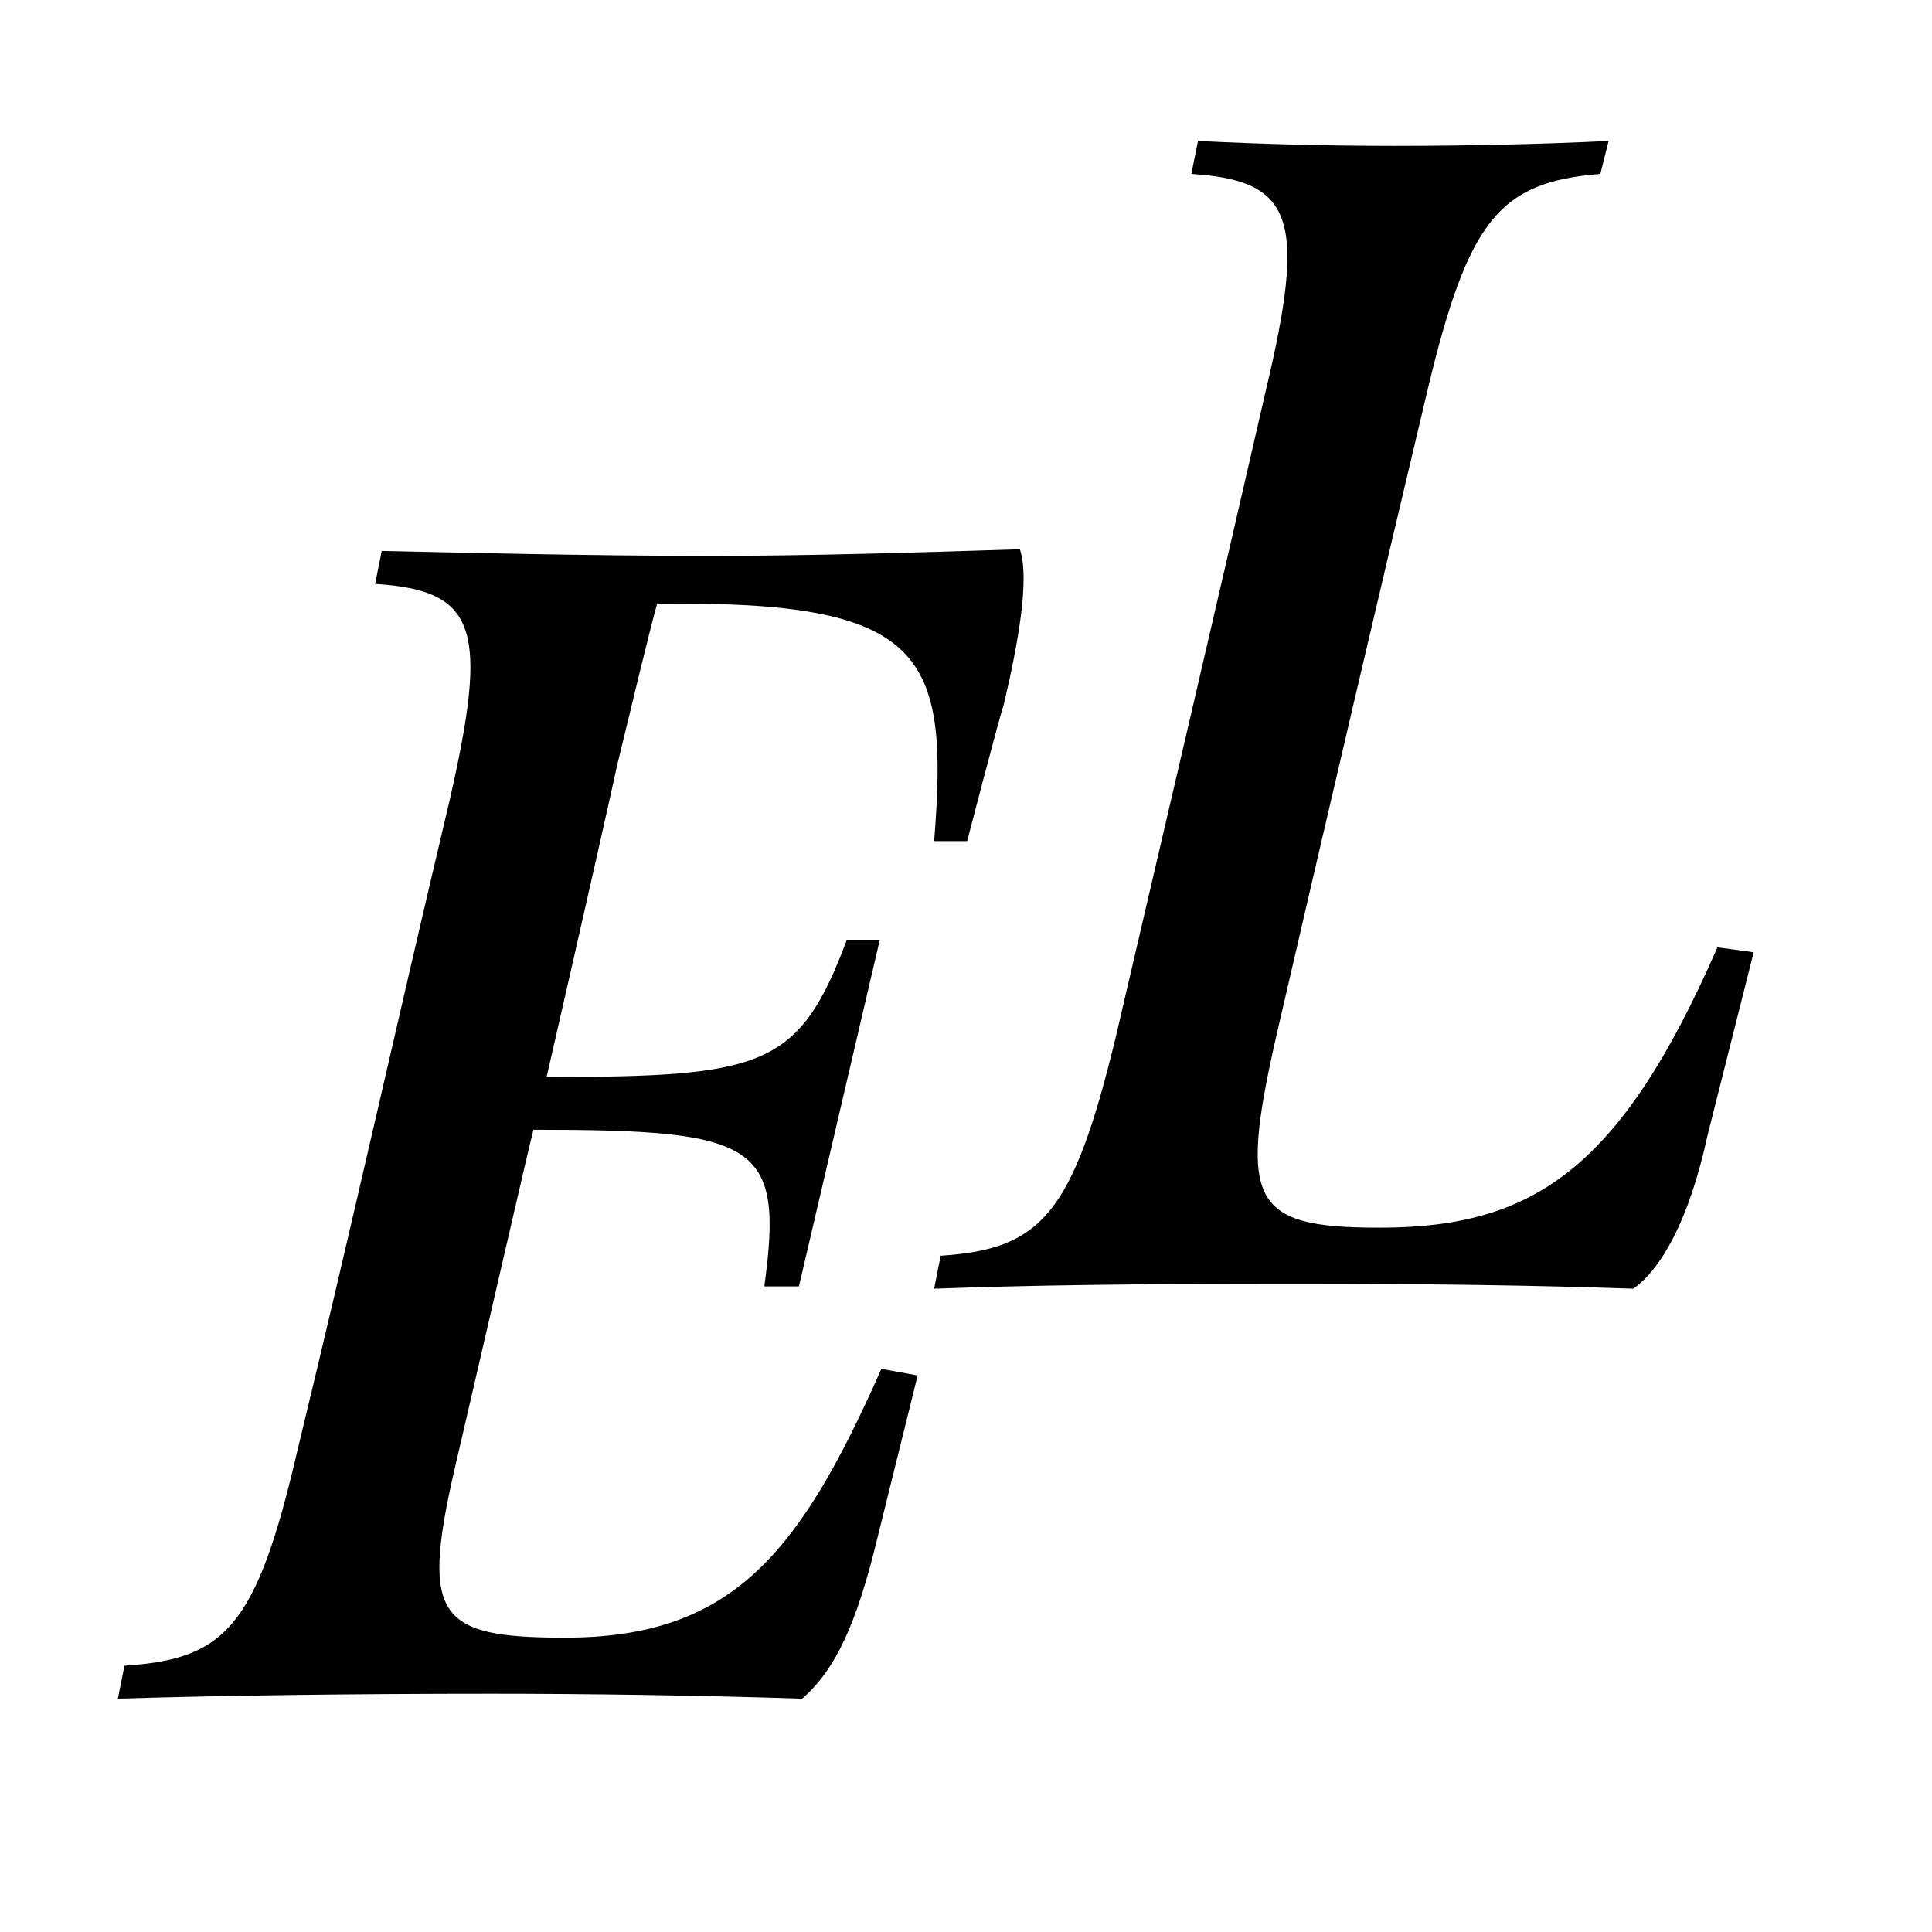 <svg viewBox="0 0 1658.15 1658.15" xmlns="http://www.w3.org/2000/svg" data-name="Calque 1" id="Calque_1">
  <path d="M106.81,1429.59c86.35-5.66,113.24-32.55,148.63-185.41,46.7-192.49,84.91-365.16,130.2-556.23,33.98-148.61,24.07-181.16-63.69-186.82l5.67-28.3c69.33,1.41,169.82,4.23,284.47,4.23,82.09,0,175.49-2.82,263.25-5.66,8.49,25.48-1.41,80.68-14.14,134.46-2.85,7.07-31.15,116.05-31.15,116.05h-28.3c12.73-161.34-7.08-206.63-237.77-203.79-5.67,19.81-22.66,90.58-33.98,137.28-21.22,96.24-58.02,256.17-60.87,268.91,186.84,0,216.55-8.49,257.61-117.47h28.3l-69.36,297.23h-29.71c16.99-123.13-5.67-134.46-198.15-134.46-2.82,9.9-45.29,195.31-65.1,280.24-32.56,137.28-19.81,155.68,91.99,155.68,142.96,0,200.97-70.76,271.75-230.7l31.12,5.67-38.21,154.27c-18.4,70.76-36.8,101.9-60.87,123.13-86.32-2.84-182.57-4.25-266.07-4.25-117.47,0-230.69,1.41-321.27,4.25l5.64-28.3Z"></path>
  <path d="M807.37,1077.73c86.35-5.66,113.24-35.39,150.04-186.82,45.29-193.9,84.91-363.75,128.79-554.82,35.39-148.61,24.07-181.16-63.69-186.82l5.67-28.3c56.61,2.82,113.21,4.23,168.41,4.23,59.46,0,127.38-1.41,184.01-4.23l-7.08,28.3c-86.35,7.07-113.24,38.21-148.63,186.82-41.03,172.67-82.09,348.18-125.97,537.83-36.8,157.09-28.3,179.74,84.94,179.74,131.61,0,206.64-49.54,290.14-240.61l31.12,4.25-39.62,157.11c-15.58,72.18-39.62,114.64-63.69,131.63-82.09-2.84-172.67-4.25-291.55-4.25-142.96,0-230.72,1.41-308.54,4.25l5.64-28.3Z"></path>
</svg>